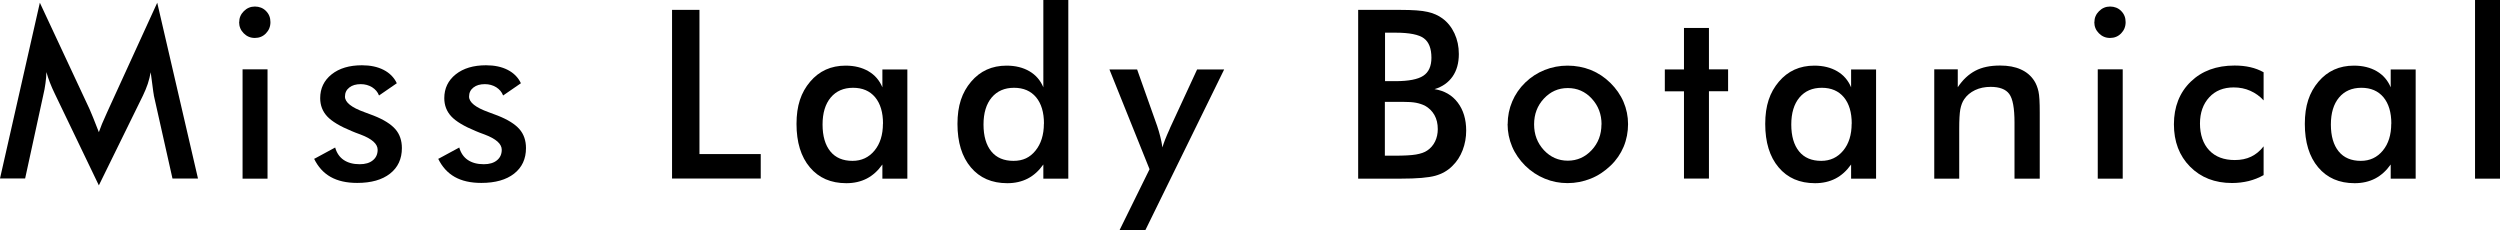<?xml version="1.0" encoding="UTF-8"?>
<svg id="b" data-name="レイヤー 2" xmlns="http://www.w3.org/2000/svg" viewBox="0 0 275.39 25.34">
  <g id="c" data-name="2インタビュー">
    <g>
      <path d="M16.95,10.5c-.03-.14-.09-.54-.17-1.19-.07-.54-.13-.99-.18-1.35-.08.42-.18.85-.32,1.27-.14.42-.32.85-.53,1.29l-4.86,9.9-4.86-10.11c-.2-.41-.38-.82-.53-1.21-.15-.39-.28-.77-.39-1.16,0,.39-.04.8-.1,1.23-.05.43-.14.87-.25,1.34l-1.99,9.15H0L4.39.3l5.48,11.73c.08.19.21.5.39.93.17.43.38.96.63,1.6.18-.53.46-1.21.84-2.03.1-.22.18-.39.23-.51L17.32.3l4.49,19.37h-2.81l-2.06-9.18Z"/>
      <path d="M26.35,2.44c0-.47.17-.87.51-1.21.34-.34.75-.51,1.22-.51s.9.16,1.22.49c.33.33.49.73.49,1.23s-.17.9-.5,1.24-.74.5-1.22.5-.88-.17-1.22-.51c-.34-.34-.51-.75-.51-1.23ZM26.72,19.68V7.64h2.75v12.04h-2.75Z"/>
      <path d="M34.63,17.49l2.29-1.24c.17.6.48,1.06.94,1.37s1.04.47,1.76.47c.62,0,1.1-.14,1.45-.43.35-.28.53-.67.53-1.16,0-.65-.63-1.21-1.88-1.68-.42-.15-.75-.28-.98-.38-1.29-.53-2.19-1.07-2.7-1.62-.51-.55-.77-1.22-.77-2.01,0-1.07.42-1.95,1.26-2.62.84-.67,1.96-1,3.34-1,.93,0,1.73.17,2.39.51.66.34,1.15.83,1.45,1.47l-1.96,1.35c-.14-.38-.4-.68-.76-.91-.36-.22-.78-.34-1.25-.34-.52,0-.95.12-1.26.37-.32.25-.48.58-.48,1,0,.63.71,1.2,2.13,1.71.45.16.8.29,1.04.39,1.11.44,1.9.94,2.38,1.49.48.55.72,1.25.72,2.08,0,1.2-.44,2.14-1.31,2.82s-2.07,1.02-3.61,1.02c-1.18,0-2.15-.22-2.93-.66s-1.39-1.11-1.83-2.02Z"/>
      <path d="M48.3,17.49l2.29-1.24c.17.6.48,1.06.94,1.37s1.04.47,1.76.47c.62,0,1.1-.14,1.45-.43.35-.28.53-.67.53-1.16,0-.65-.63-1.21-1.88-1.68-.42-.15-.75-.28-.98-.38-1.29-.53-2.19-1.07-2.7-1.62-.51-.55-.77-1.22-.77-2.01,0-1.07.42-1.95,1.26-2.62.84-.67,1.96-1,3.34-1,.93,0,1.73.17,2.39.51.66.34,1.15.83,1.45,1.47l-1.96,1.35c-.14-.38-.4-.68-.76-.91-.36-.22-.78-.34-1.25-.34-.52,0-.95.12-1.26.37-.32.25-.48.58-.48,1,0,.63.71,1.2,2.13,1.71.45.16.8.29,1.04.39,1.11.44,1.9.94,2.38,1.49.48.55.72,1.25.72,2.08,0,1.2-.44,2.14-1.31,2.82s-2.07,1.02-3.61,1.02c-1.18,0-2.15-.22-2.93-.66s-1.39-1.11-1.83-2.02Z"/>
      <path d="M74.03,19.68V1.09h3.02v15.88h6.75v2.7h-9.78Z"/>
      <path d="M99.95,19.68h-2.75v-1.56c-.49.69-1.06,1.21-1.72,1.55-.66.34-1.41.51-2.25.51-1.7,0-3.04-.58-4.02-1.75-.98-1.16-1.47-2.76-1.47-4.78s.5-3.47,1.5-4.65,2.3-1.77,3.91-1.77c.98,0,1.82.21,2.52.62.7.41,1.21,1,1.53,1.77v-1.97h2.75v12.04ZM97.27,13.62c0-1.24-.29-2.21-.87-2.91-.58-.69-1.39-1.04-2.43-1.04s-1.86.36-2.46,1.07c-.6.72-.9,1.71-.9,2.98s.29,2.26.86,2.96,1.39,1.04,2.44,1.04c.99,0,1.8-.38,2.42-1.13.62-.75.93-1.74.93-2.97Z"/>
      <path d="M114.93,0h2.75v19.68h-2.75v-1.56c-.49.69-1.06,1.21-1.72,1.55-.66.34-1.41.51-2.25.51-1.7,0-3.04-.58-4.02-1.75-.98-1.16-1.47-2.76-1.47-4.78s.5-3.47,1.5-4.65,2.3-1.77,3.91-1.77c.98,0,1.82.21,2.52.62.7.41,1.21,1,1.53,1.77V0ZM115,13.62c0-1.24-.29-2.21-.87-2.91-.58-.69-1.39-1.04-2.43-1.04s-1.86.36-2.46,1.07c-.6.72-.9,1.71-.9,2.98s.29,2.26.86,2.96,1.39,1.04,2.44,1.04,1.81-.37,2.42-1.12.93-1.74.93-2.98Z"/>
      <path d="M126.16,25.34h-2.83l3.3-6.7-4.42-10.99h3.05l2.21,6.23c.13.38.24.77.34,1.16.1.39.18.79.24,1.2.11-.42.37-1.1.79-2.02l.06-.15,2.97-6.42h2.98l-8.68,17.7Z"/>
      <path d="M149.61,19.68V1.09h4.68c1.34,0,2.33.07,2.96.22.64.14,1.18.38,1.63.71.58.42,1.02.98,1.34,1.66.32.69.48,1.44.48,2.27,0,.99-.23,1.82-.69,2.48s-1.12,1.13-1.99,1.39c1.08.17,1.94.66,2.56,1.48.62.82.93,1.85.93,3.09,0,.75-.13,1.47-.39,2.15s-.63,1.25-1.12,1.73c-.51.52-1.14.88-1.89,1.09s-2.02.32-3.8.32h-4.71ZM152.57,8.94h1.16c1.44,0,2.46-.2,3.05-.59.6-.39.9-1.06.9-1.99,0-1.02-.28-1.73-.83-2.14s-1.59-.62-3.12-.62h-1.16v5.33ZM152.57,17.15h1.04c1.06,0,1.85-.04,2.37-.13s.94-.23,1.24-.44c.37-.25.66-.58.86-.99s.3-.87.3-1.37c0-.59-.12-1.11-.37-1.55s-.6-.78-1.05-1.03c-.29-.14-.62-.25-.98-.32-.37-.07-.86-.1-1.47-.1h-1.96v5.93Z"/>
      <path d="M166.08,13.67c0-.88.17-1.71.5-2.49.33-.78.81-1.48,1.44-2.09.62-.6,1.33-1.06,2.13-1.38s1.65-.48,2.53-.48,1.76.16,2.56.48c.8.32,1.52.8,2.15,1.42.63.62,1.12,1.32,1.45,2.09s.5,1.6.5,2.45-.16,1.72-.49,2.5c-.33.78-.8,1.47-1.43,2.07-.66.63-1.39,1.12-2.2,1.44s-1.65.49-2.54.49-1.71-.16-2.51-.49-1.52-.8-2.15-1.42c-.63-.63-1.12-1.33-1.45-2.11s-.5-1.61-.5-2.49ZM176.42,13.7c0-1.12-.36-2.06-1.08-2.84s-1.6-1.16-2.64-1.16-1.91.39-2.63,1.16c-.72.77-1.08,1.72-1.08,2.84s.36,2.06,1.08,2.84c.72.77,1.6,1.16,2.63,1.16s1.91-.39,2.63-1.16c.72-.77,1.08-1.72,1.08-2.84Z"/>
      <path d="M185.5,19.68v-9.62h-2.11v-2.41h2.11V3.08h2.75v4.56h2.11v2.41h-2.11v9.62h-2.75Z"/>
      <path d="M206.66,19.68h-2.75v-1.56c-.49.69-1.06,1.21-1.72,1.55-.66.34-1.41.51-2.25.51-1.7,0-3.04-.58-4.02-1.75-.98-1.16-1.47-2.76-1.47-4.78s.5-3.47,1.5-4.65,2.3-1.77,3.91-1.77c.98,0,1.82.21,2.52.62.7.41,1.21,1,1.53,1.77v-1.97h2.75v12.04ZM203.98,13.62c0-1.24-.29-2.21-.87-2.91-.58-.69-1.39-1.04-2.43-1.04s-1.86.36-2.46,1.07c-.6.72-.9,1.71-.9,2.98s.29,2.26.86,2.96,1.39,1.04,2.44,1.04c.99,0,1.8-.38,2.42-1.13.62-.75.93-1.74.93-2.97Z"/>
      <path d="M213.07,19.68V7.64h2.59v1.97c.55-.83,1.2-1.43,1.94-1.82s1.65-.57,2.72-.57c.9,0,1.66.14,2.29.43.63.28,1.12.7,1.48,1.26.21.33.36.72.46,1.16s.14,1.21.14,2.31v7.3h-2.78v-6.18c0-1.58-.19-2.63-.58-3.15-.38-.52-1.07-.78-2.05-.78-.64,0-1.22.12-1.72.36-.5.24-.9.57-1.19,1-.2.29-.34.66-.43,1.11-.08.45-.12,1.17-.12,2.16v5.48h-2.75Z"/>
      <path d="M230.71,2.44c0-.47.17-.87.51-1.21.34-.34.75-.51,1.22-.51s.9.16,1.22.49c.33.33.49.73.49,1.23s-.17.9-.5,1.24-.74.5-1.22.5-.88-.17-1.22-.51c-.34-.34-.51-.75-.51-1.23ZM231.08,19.68V7.64h2.75v12.04h-2.75Z"/>
      <path d="M249.36,11.07c-.42-.47-.92-.82-1.48-1.07-.56-.25-1.17-.37-1.82-.37-1.13,0-2.03.36-2.7,1.09s-1.02,1.69-1.02,2.89.34,2.24,1.02,2.95c.68.72,1.62,1.07,2.82,1.07.67,0,1.27-.12,1.79-.37s.99-.63,1.38-1.14v3.17c-.51.29-1.05.5-1.63.65-.58.14-1.2.22-1.85.22-1.89,0-3.43-.6-4.62-1.8-1.19-1.2-1.78-2.76-1.78-4.67s.62-3.5,1.85-4.69c1.23-1.19,2.84-1.78,4.83-1.78.63,0,1.2.06,1.73.18s1.02.31,1.47.56v3.1Z"/>
      <path d="M266.1,19.68h-2.75v-1.56c-.49.69-1.06,1.21-1.72,1.55-.66.34-1.41.51-2.25.51-1.7,0-3.04-.58-4.02-1.75-.98-1.16-1.47-2.76-1.47-4.78s.5-3.47,1.5-4.65,2.3-1.77,3.91-1.77c.98,0,1.82.21,2.52.62.7.41,1.21,1,1.53,1.77v-1.97h2.75v12.04ZM263.42,13.62c0-1.24-.29-2.21-.87-2.91-.58-.69-1.39-1.04-2.43-1.04s-1.86.36-2.46,1.07c-.6.72-.9,1.71-.9,2.98s.29,2.26.86,2.96,1.39,1.04,2.44,1.04c.99,0,1.8-.38,2.42-1.13.62-.75.93-1.74.93-2.97Z"/>
      <path d="M272.64,19.68V0h2.75v19.68h-2.75Z"/>
    </g>
  </g>
</svg>